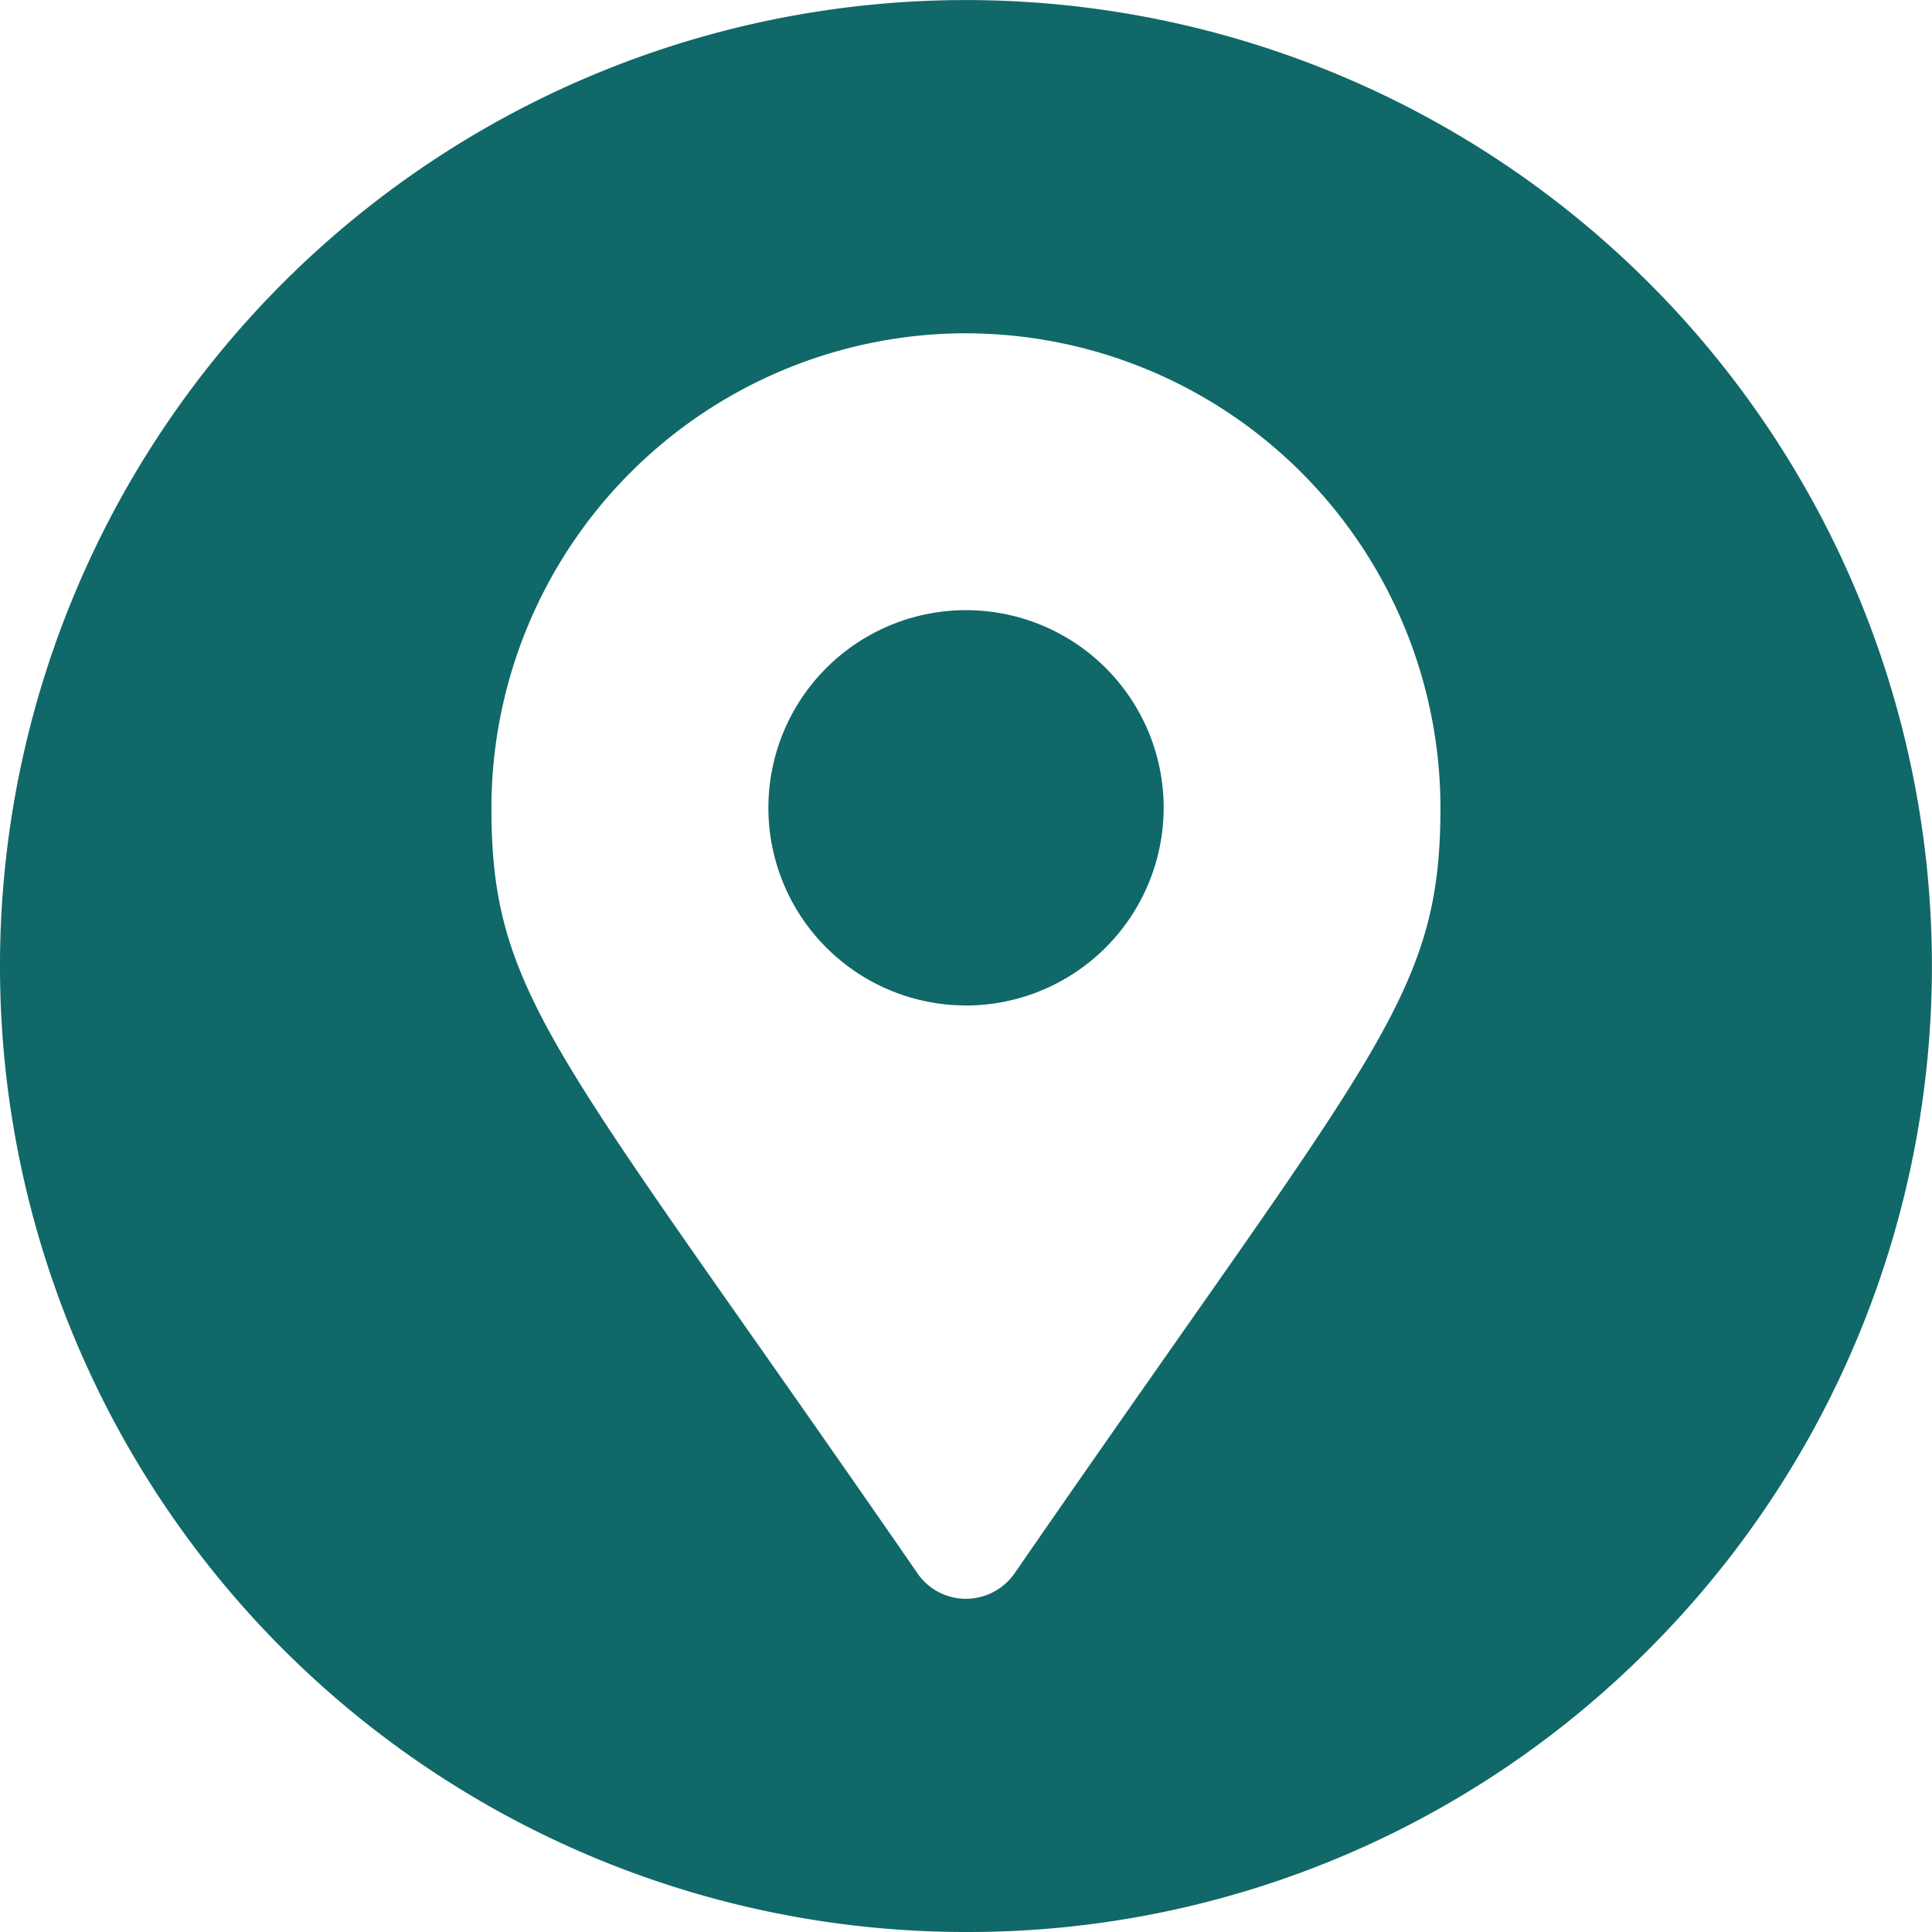 <svg xmlns="http://www.w3.org/2000/svg" width="30.001" height="30.002" viewBox="0 0 30.001 30.002">
  <path id="Differenzmenge_9" data-name="Differenzmenge 9" d="M1697,11386a15,15,0,1,1,10.606-4.394A14.906,14.906,0,0,1,1697,11386Zm0-24.826a7.378,7.378,0,0,0-7.37,7.369c0,2.442.7,3.435,4.044,8.2l.077.109c.718,1.023,1.532,2.184,2.492,3.574a.912.912,0,0,0,.757.4.924.924,0,0,0,.757-.4c.955-1.384,1.766-2.541,2.481-3.561l.088-.126c3.345-4.766,4.041-5.757,4.041-8.2A7.376,7.376,0,0,0,1697,11361.175Zm0,10.438a3.069,3.069,0,1,1,3.069-3.069A3.074,3.074,0,0,1,1697,11371.613Z" transform="translate(-1681.999 -11355.999)" fill="#106868"/>
</svg>
